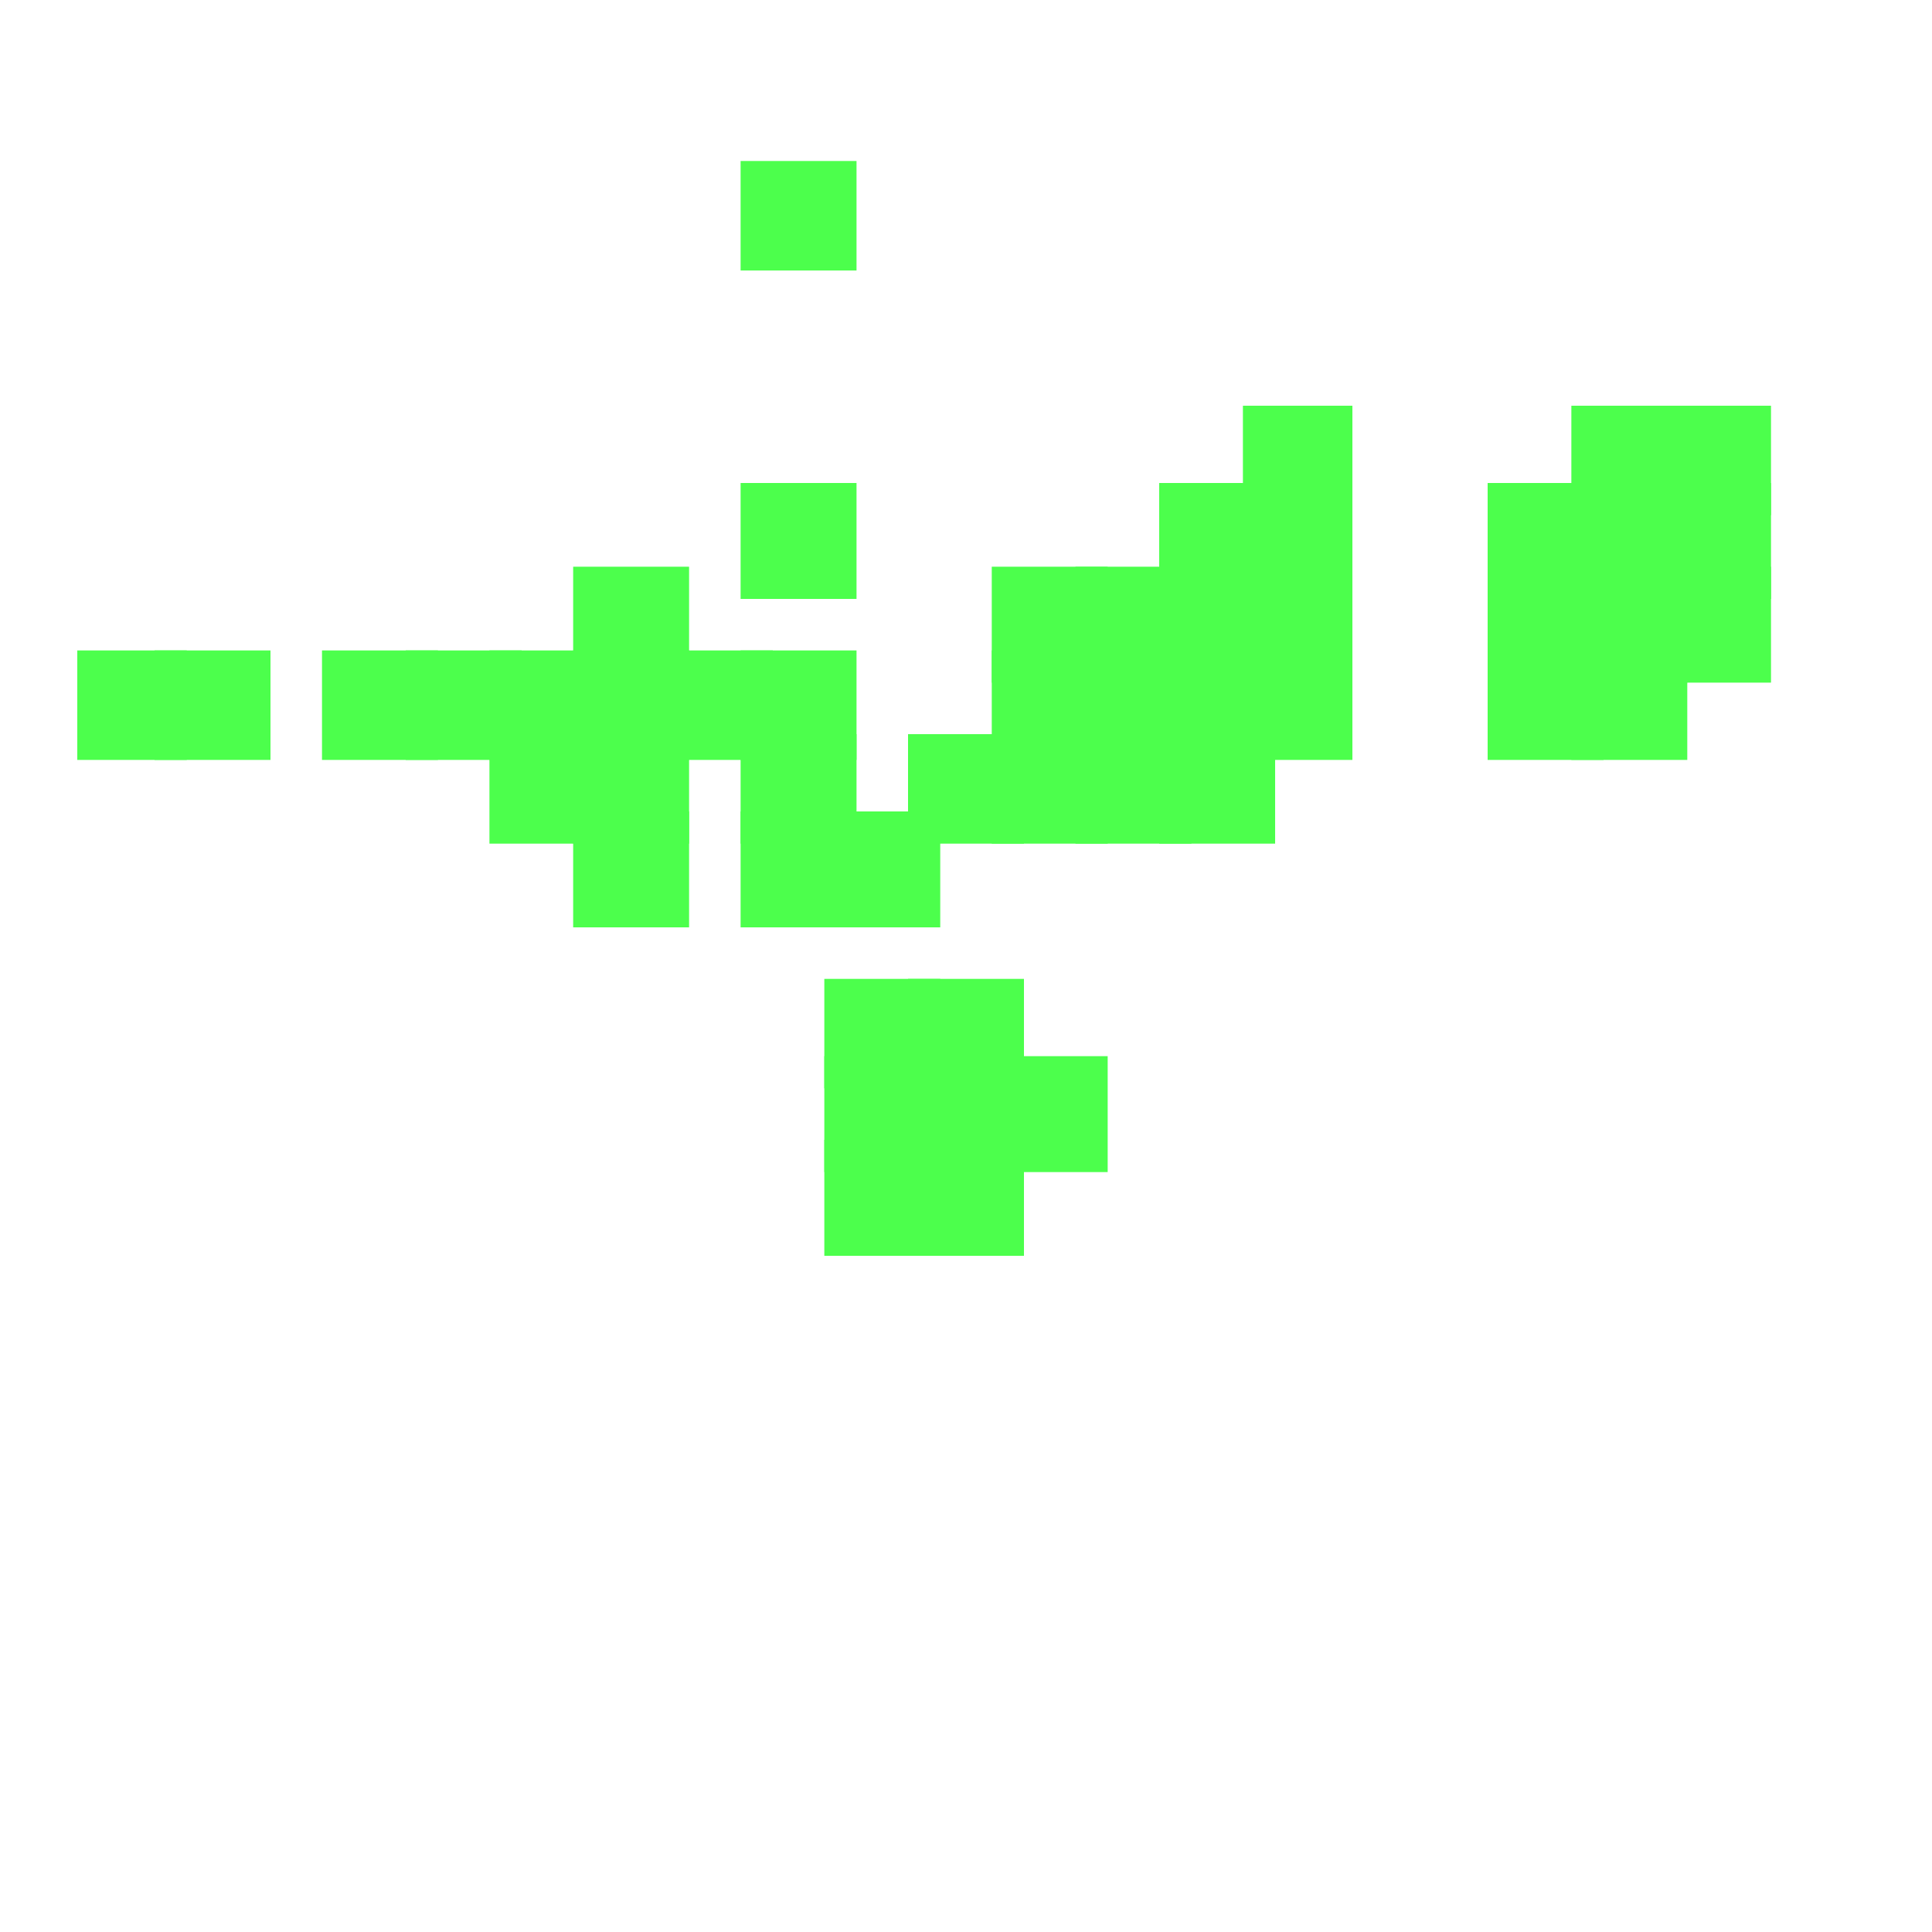 <?xml version="1.0" encoding="utf-8"?>
<svg xmlns="http://www.w3.org/2000/svg" width="300" height="300" viewBox="0 0 300 300" class="creatureMap" style="position:absolute;">
<defs>
    <filter id="blur" x="-30%" y="-30%" width="160%" height="160%">
        <feGaussianBlur stdDeviation="3" />
    </filter>
    <style>
        .spawningMap-very-common { fill: #0F0; }
        .spawningMap-common { fill: #B2FF00; }
        .spawningMap-uncommon { fill: #FF0; }
        .spawningMap-very-uncommon { fill: #FC0; }
        .spawningMap-rare { fill: #F60; }
        .spawningMap-very-rare { fill: #F00; }
        .spawning-map-point { stroke:black; stroke-width:1; }
    </style>
</defs>
<g filter="url(#blur)" opacity="0.7">
    <g class="spawningMap-very-common">
        <rect x="257" y="63" width="18" height="17" />
        <rect x="244" y="63" width="18" height="17" />
        <rect x="244" y="75" width="18" height="18" />
        <rect x="257" y="75" width="18" height="18" />
        <rect x="257" y="88" width="18" height="18" />
        <rect x="244" y="88" width="18" height="18" />
        <rect x="244" y="101" width="18" height="17" />
        <rect x="50" y="101" width="18" height="17" />
        <rect x="63" y="101" width="18" height="17" />
        <rect x="76" y="101" width="18" height="17" />
        <rect x="76" y="114" width="18" height="17" />
        <rect x="89" y="88" width="18" height="18" />
        <rect x="89" y="101" width="18" height="17" />
        <rect x="102" y="101" width="18" height="17" />
        <rect x="89" y="114" width="18" height="17" />
        <rect x="89" y="126" width="18" height="18" />
        <rect x="115" y="25" width="18" height="17" />
        <rect x="115" y="75" width="18" height="18" />
        <rect x="115" y="101" width="18" height="17" />
        <rect x="115" y="114" width="18" height="17" />
        <rect x="115" y="126" width="18" height="18" />
        <rect x="128" y="126" width="18" height="18" />
        <rect x="128" y="152" width="18" height="17" />
        <rect x="128" y="164" width="18" height="18" />
        <rect x="128" y="177" width="18" height="18" />
        <rect x="154" y="88" width="18" height="18" />
        <rect x="154" y="101" width="18" height="17" />
        <rect x="154" y="114" width="18" height="17" />
        <rect x="141" y="114" width="18" height="17" />
        <rect x="141" y="152" width="18" height="17" />
        <rect x="154" y="164" width="18" height="18" />
        <rect x="141" y="164" width="18" height="18" />
        <rect x="141" y="177" width="18" height="18" />
        <rect x="180" y="75" width="18" height="18" />
        <rect x="180" y="88" width="18" height="18" />
        <rect x="167" y="88" width="18" height="18" />
        <rect x="167" y="101" width="18" height="17" />
        <rect x="180" y="101" width="18" height="17" />
        <rect x="180" y="114" width="18" height="17" />
        <rect x="167" y="114" width="18" height="17" />
        <rect x="193" y="63" width="17" height="17" />
        <rect x="193" y="75" width="17" height="18" />
        <rect x="193" y="88" width="17" height="18" />
        <rect x="193" y="101" width="17" height="17" />
        <rect x="231" y="75" width="18" height="18" />
        <rect x="231" y="88" width="18" height="18" />
        <rect x="231" y="101" width="18" height="17" />
        <rect x="12" y="101" width="17" height="17" />
        <rect x="24" y="101" width="18" height="17" />
    </g></g>
</svg>